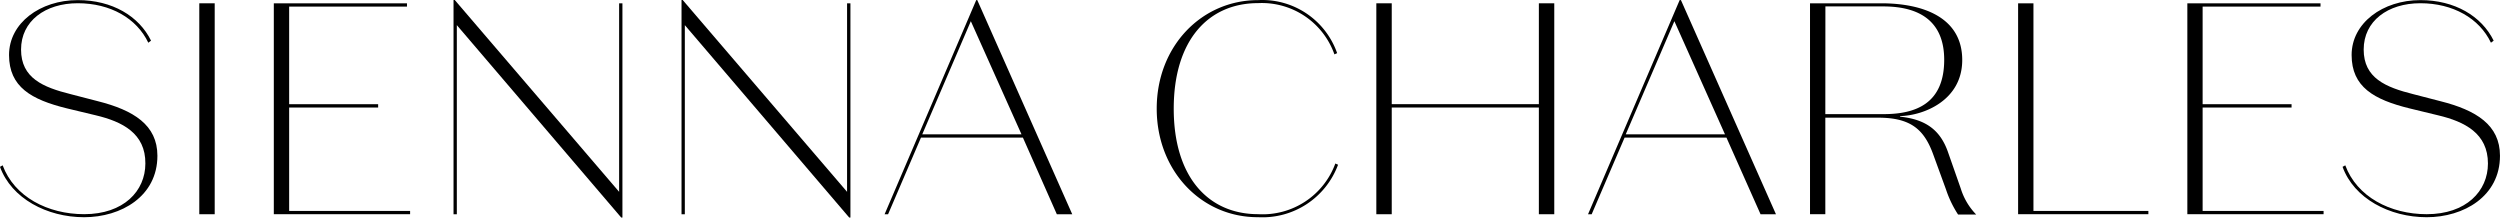 <svg xmlns="http://www.w3.org/2000/svg" width="240" height="20.883" viewBox="0 0 240 20.883"><g transform="translate(-36.22 -35.43)"><path d="M45.425,46.511l-2.779-.667c-3.418-.839-5.558-2.057-5.558-5.125s2.979-5.269,6.6-5.269c3.3,0,5.875,1.534,7.031,3.891l-.261.2c-1.112-2.346-3.646-3.791-6.77-3.791s-5.447,1.706-5.447,4.447,2.112,3.619,4.78,4.286l2.574.667c3.446.867,5.736,2.284,5.736,5.242,0,3.891-3.474,5.9-7.037,5.9s-6.976-1.8-8.076-4.836l.256-.145C37.587,54.326,40.795,56,44.3,56c3.791,0,5.875-2.223,5.875-4.864C50.2,48.245,47.97,47.117,45.425,46.511Z" transform="translate(0 -0.009)" fill="#000000"/><path d="M72.119,56.249H70.64V36h1.479Z" transform="translate(-15.288 -0.253)" fill="#000000"/><path d="M83.51,36H96.294v.317H84.983v9.366h8.543v.322H84.983v9.927H96.594v.317H83.51Z" transform="translate(-21.004 -0.253)" fill="#000000"/><path d="M130.447,35.747h.317V56.313h-.117l-15.78-18.471V56h-.317V35.43h.117l15.78,18.415Z" transform="translate(-34.791)" fill="#000000"/><path d="M169.821,35.747h.322V56.313h-.117l-15.78-18.471V56h-.317V35.43h.111l15.78,18.415Z" transform="translate(-52.282)" fill="#000000"/><path d="M202.279,48.642h-9.788L189.334,56H189l8.8-20.566h.094L207.015,56h-1.479Zm-5-11.178-4.663,10.861h9.527Z" transform="translate(-67.859)" fill="#000000"/><path d="M245.733,35.45a7.616,7.616,0,0,1,7.587,5.091l-.261.117a7.386,7.386,0,0,0-7.326-4.919c-4.775,0-8.1,3.557-8.1,10.133S240.964,56,245.733,56a7.436,7.436,0,0,0,7.415-4.864l.261.117a7.735,7.735,0,0,1-7.676,5.036c-5.414.028-9.733-4.419-9.733-10.422S240.319,35.45,245.733,35.45Z" transform="translate(-88.735 -0.009)" fill="#000000"/><path d="M273.93,36h1.479v9.683h14.124V36h1.479V56.249h-1.479V46.005H275.409V56.249H273.93Z" transform="translate(-105.582 -0.253)" fill="#000000"/><path d="M323.78,48.642H314L310.84,56h-.35l8.8-20.566h.117L328.533,56h-1.479Zm-5-11.178-4.669,10.861h9.527Z" transform="translate(-121.82)" fill="#000000"/><path d="M350.3,56.249H348.83V36h6.831c4.085,0,7.782,1.39,7.782,5.442,0,3.891-3.707,5.33-5.964,5.386v.056c2.518.261,3.852,1.334,4.574,3.335l1.251,3.568a6.186,6.186,0,0,0,1.479,2.49h-1.74a10.315,10.315,0,0,1-1.156-2.4l-1.217-3.335c-.867-2.407-2.14-3.563-5.3-3.563H350.3Zm0-9.61h5.592c3.1,0,5.82-1.017,5.82-5.214,0-3.707-2.373-5.125-5.847-5.125h-5.558Z" transform="translate(-138.849 -0.253)" fill="#000000"/><path d="M384.77,36h1.473V55.932h11.033v.317H384.77Z" transform="translate(-154.812 -0.253)" fill="#000000"/><path d="M414,36h12.784v.317H415.467v9.366h8.538v.322h-8.538v9.927h11.612v.317H414Z" transform="translate(-167.795 -0.253)" fill="#000000"/><path d="M449.987,46.511l-2.751-.667c-3.413-.839-5.558-2.057-5.558-5.125s2.985-5.269,6.6-5.269c3.3,0,5.875,1.534,7.037,3.891l-.261.2c-1.112-2.346-3.652-3.791-6.776-3.791s-5.442,1.706-5.442,4.447,2.112,3.619,4.775,4.286l2.579.667c3.441.867,5.731,2.279,5.731,5.242,0,3.891-3.474,5.9-7.037,5.9s-6.976-1.8-8.076-4.836l.261-.145c1.112,3.013,4.313,4.691,7.815,4.691,3.8,0,5.881-2.223,5.881-4.864C454.767,48.245,452.538,47.117,449.987,46.511Z" transform="translate(-179.703 -0.009)" fill="#000000"/></g></svg>